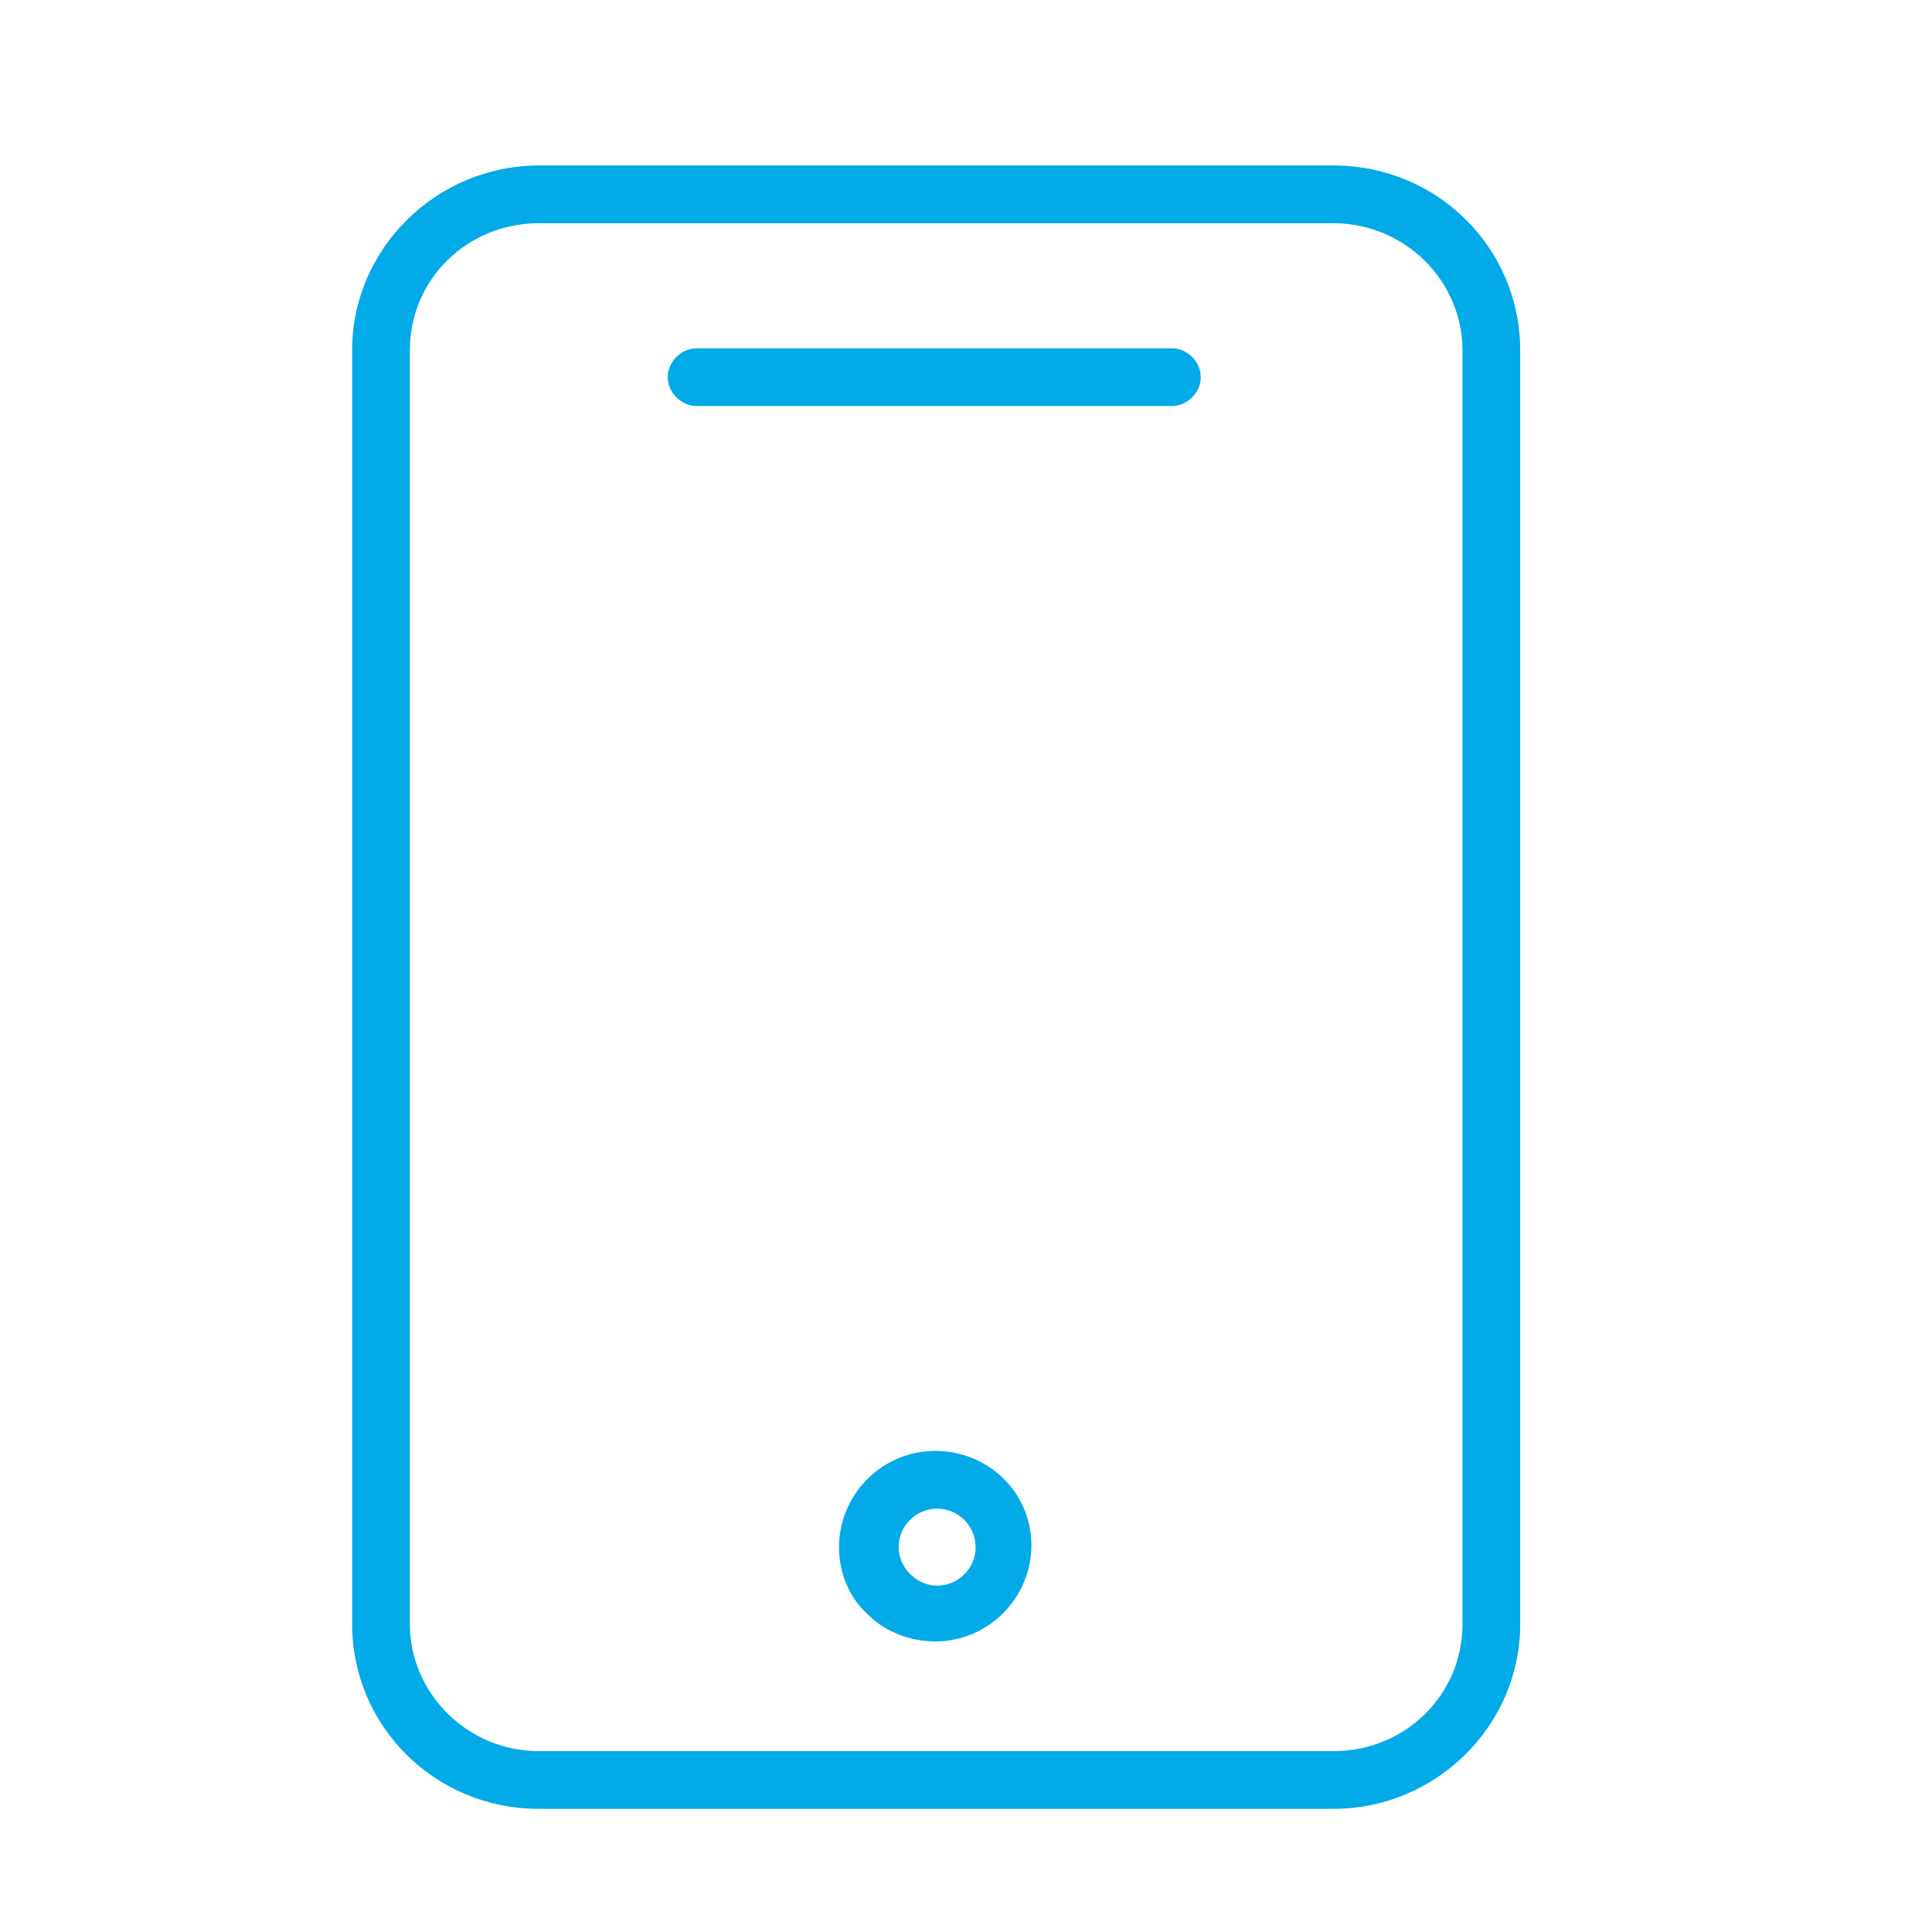 <?xml version="1.0" encoding="UTF-8"?> <!-- Generator: Adobe Illustrator 26.1.0, SVG Export Plug-In . SVG Version: 6.00 Build 0) --> <svg xmlns="http://www.w3.org/2000/svg" xmlns:xlink="http://www.w3.org/1999/xlink" id="Layer_1" x="0px" y="0px" viewBox="0 0 100.4 100.4" style="enable-background:new 0 0 100.4 100.4;" xml:space="preserve"> <style type="text/css"> .st0{fill:#02AAE8;} </style> <g> <path class="st0" d="M69.3,8.6H28c-5.3,0-9.7,4.3-9.7,9.6v66.2c0,5.3,4.3,9.6,9.7,9.6h41.3c5.3,0,9.7-4.3,9.7-9.6V18.2 C79,12.9,74.7,8.6,69.3,8.6z M76,84.4c0,3.7-3,6.6-6.7,6.6H28c-3.7,0-6.7-3-6.7-6.6V18.2c0-3.7,3-6.6,6.7-6.6h41.3 c3.7,0,6.7,3,6.7,6.6V84.4z"></path> <path class="st0" d="M60.9,18.1H36.2c-0.8,0-1.5,0.7-1.5,1.5s0.7,1.5,1.5,1.5h24.7c0.8,0,1.5-0.7,1.5-1.5S61.7,18.1,60.9,18.1z"></path> <path class="st0" d="M48.6,75.4c-2.8,0-5,2.3-5,5c0,1.3,0.5,2.6,1.5,3.5c0.9,0.9,2.2,1.4,3.5,1.4l0,0c2.8,0,5-2.3,5-5 C53.6,77.6,51.4,75.4,48.6,75.4z M48.7,82.4L48.7,82.4c-0.5,0-1-0.2-1.4-0.6s-0.6-0.9-0.6-1.4c0-1.1,0.9-2,2-2l0,0c1.1,0,2,0.9,2,2 S49.8,82.4,48.7,82.4z"></path> </g> </svg> 
